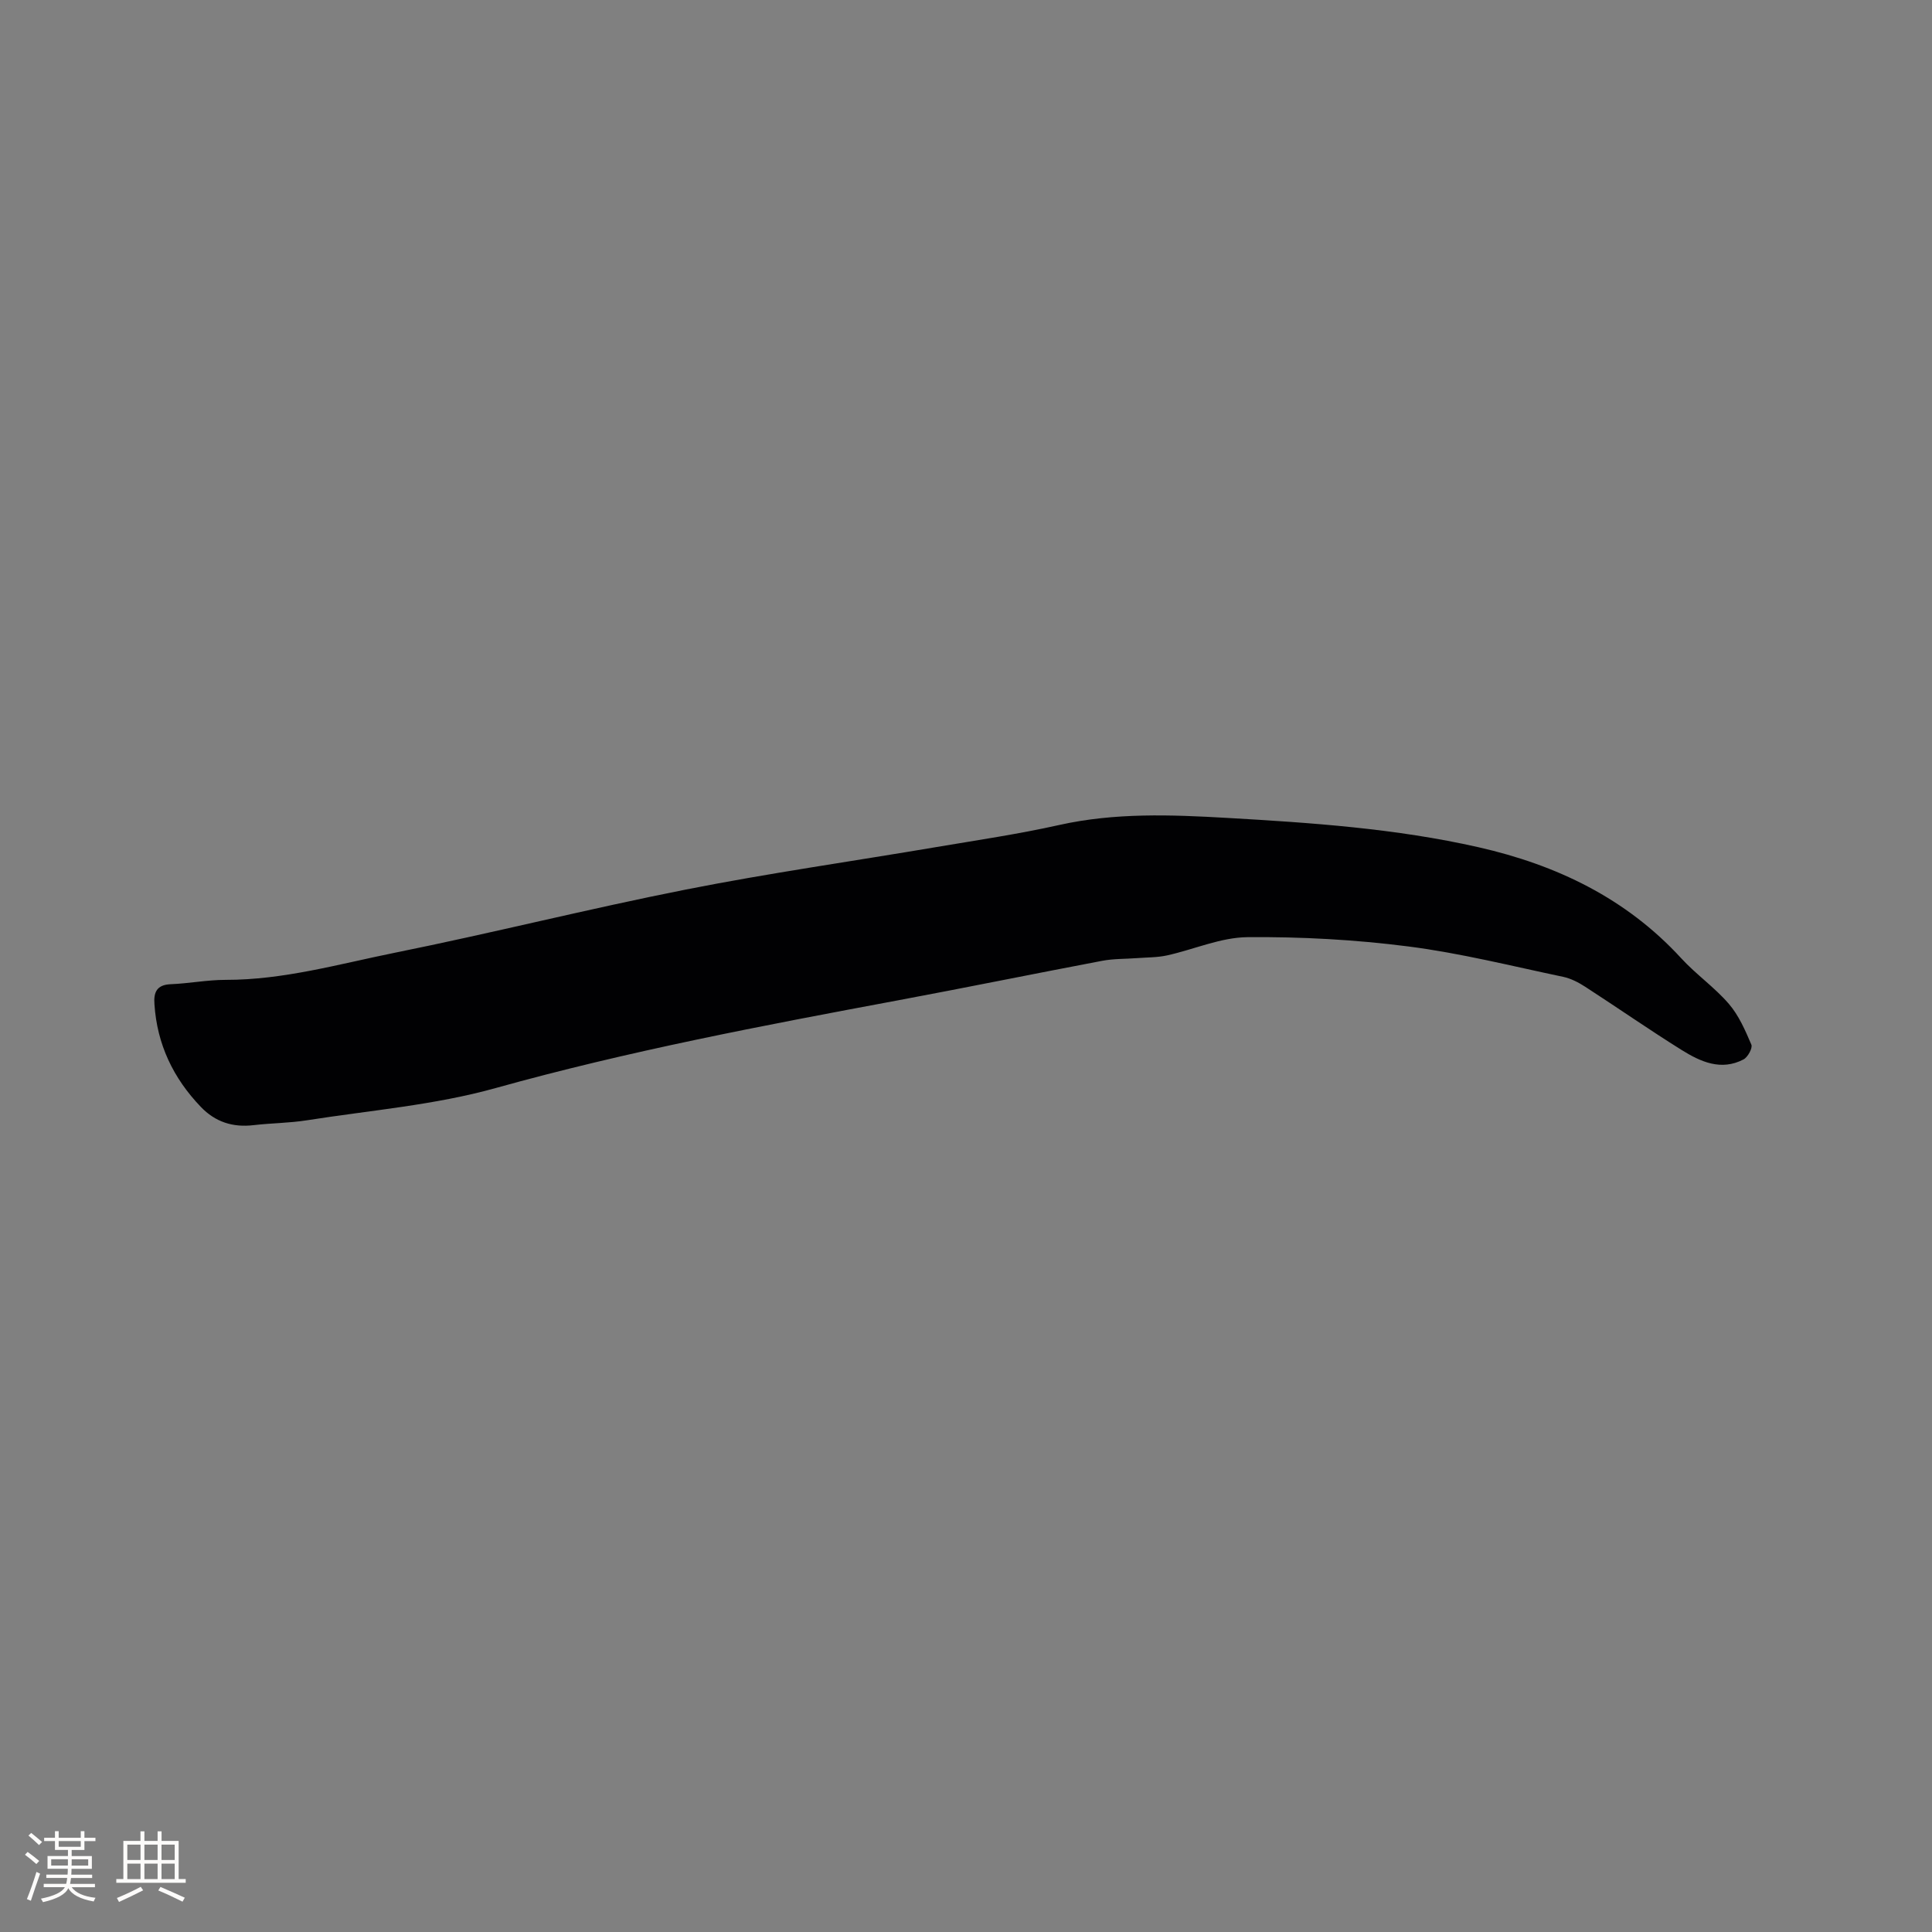 <svg enable-background="new 0 0 400 400" viewBox="0 0 400 400" xmlns="http://www.w3.org/2000/svg"><rect x="0" y="0" width="400" height="400" fill="#808080" stroke="none"/><path d="m31.98 207.96c-.2-2.47.43-4.07 3.35-4.19 3.8-.15 7.59-.9 11.38-.9 12 .02 23.47-3.28 35.06-5.62 20.12-4.06 40.05-9.09 60.19-13.07 17.24-3.41 34.66-5.88 52-8.82 8.46-1.43 16.96-2.68 25.32-4.55 11.55-2.58 23.17-2.14 34.8-1.47 17.46 1 34.92 2.19 52.03 6.07 16.13 3.66 30.56 10.55 41.97 22.99 3.07 3.35 6.91 6.01 9.86 9.44 2.06 2.39 3.4 5.49 4.66 8.44.3.7-.74 2.6-1.62 3.06-4.66 2.44-8.93.47-12.83-1.96-6.74-4.21-13.26-8.75-19.93-13.07-1.39-.9-2.96-1.72-4.55-2.06-10.68-2.24-21.31-4.92-32.11-6.3-11.01-1.41-22.19-2.02-33.28-1.92-5.56.05-11.09 2.55-16.67 3.78-2.02.44-4.15.4-6.23.56-2.41.18-4.86.11-7.21.56-14.13 2.68-28.23 5.56-42.37 8.2-27.89 5.21-55.74 10.48-83.14 18.13-12.66 3.54-26.02 4.62-39.09 6.68-3.65.58-7.39.58-11.07 1.01-4.3.51-7.93-.65-10.93-3.79-5.71-5.95-9.05-12.96-9.59-21.2z" fill="#010103"/><g fill="#fcfbfa"><path d="m5.17 384 .55-.58c.85.61 1.65 1.24 2.4 1.87l-.59.64c-.83-.73-1.62-1.38-2.36-1.93m1.22 9.53-.82-.34c.71-1.76 1.37-3.64 1.98-5.63.24.13.5.25.76.36-.6 1.67-1.24 3.54-1.92 5.61m-.5-13.5.57-.54c.56.44 1.31 1.06 2.26 1.87l-.64.64c-.68-.66-1.41-1.32-2.19-1.97m3.25.46h2.24v-1.36h.77v1.36h4.57v-1.36h.76v1.36h2.28v.69h-2.28v1.84h-2.64v1.26h4.18v2.64h-4.21c0 .45-.02.86-.05 1.21h4.32v.69h-4.38c-.04.34-.1.75-.19 1.22h5.15v.69h-4.82c.87 1.19 2.51 1.92 4.93 2.19-.17.31-.3.57-.37.76-2.77-.49-4.52-1.41-5.26-2.76-.56 1.26-2.3 2.23-5.24 2.9-.12-.24-.26-.48-.43-.72 2.73-.55 4.38-1.34 4.96-2.38h-4.38v-.69h4.65c.1-.38.17-.79.21-1.22h-4.32v-.69h4.4c.03-.34.05-.75.05-1.21h-4.2v-2.64h4.23v-1.26h-2.69v-1.84h-2.24zm1.46 4.46v1.29h3.45c.01-.4.02-.57.01-.53v-.32-.45h-3.46zm1.55-2.59h4.57v-1.19h-4.57zm6.11 2.59h-3.42v.77c-.01.19-.01.37-.02.53h3.44z"/><path d="m32.63 379.16h.82v1.98h3.54v7.89h1.46v.78h-14.37v-.78h1.46v-7.89h3.54v-1.98h.82v1.98h2.73zm-3.49 11.48.5.73c-1.61.82-3.28 1.63-5 2.41-.13-.27-.28-.55-.44-.82 1.75-.72 3.4-1.49 4.94-2.32m-2.78-5.55h2.73v-3.18h-2.73zm0 3.95h2.73v-3.2h-2.73zm3.54-3.95h2.73v-3.18h-2.73zm0 3.95h2.73v-3.2h-2.73zm7.89 4.68c-1.84-.92-3.51-1.7-5.02-2.32l.45-.73c1.89.8 3.57 1.55 5.04 2.23zm-1.62-11.81h-2.73v3.18h2.73zm-2.73 7.13h2.73v-3.2h-2.73z"/></g></svg>